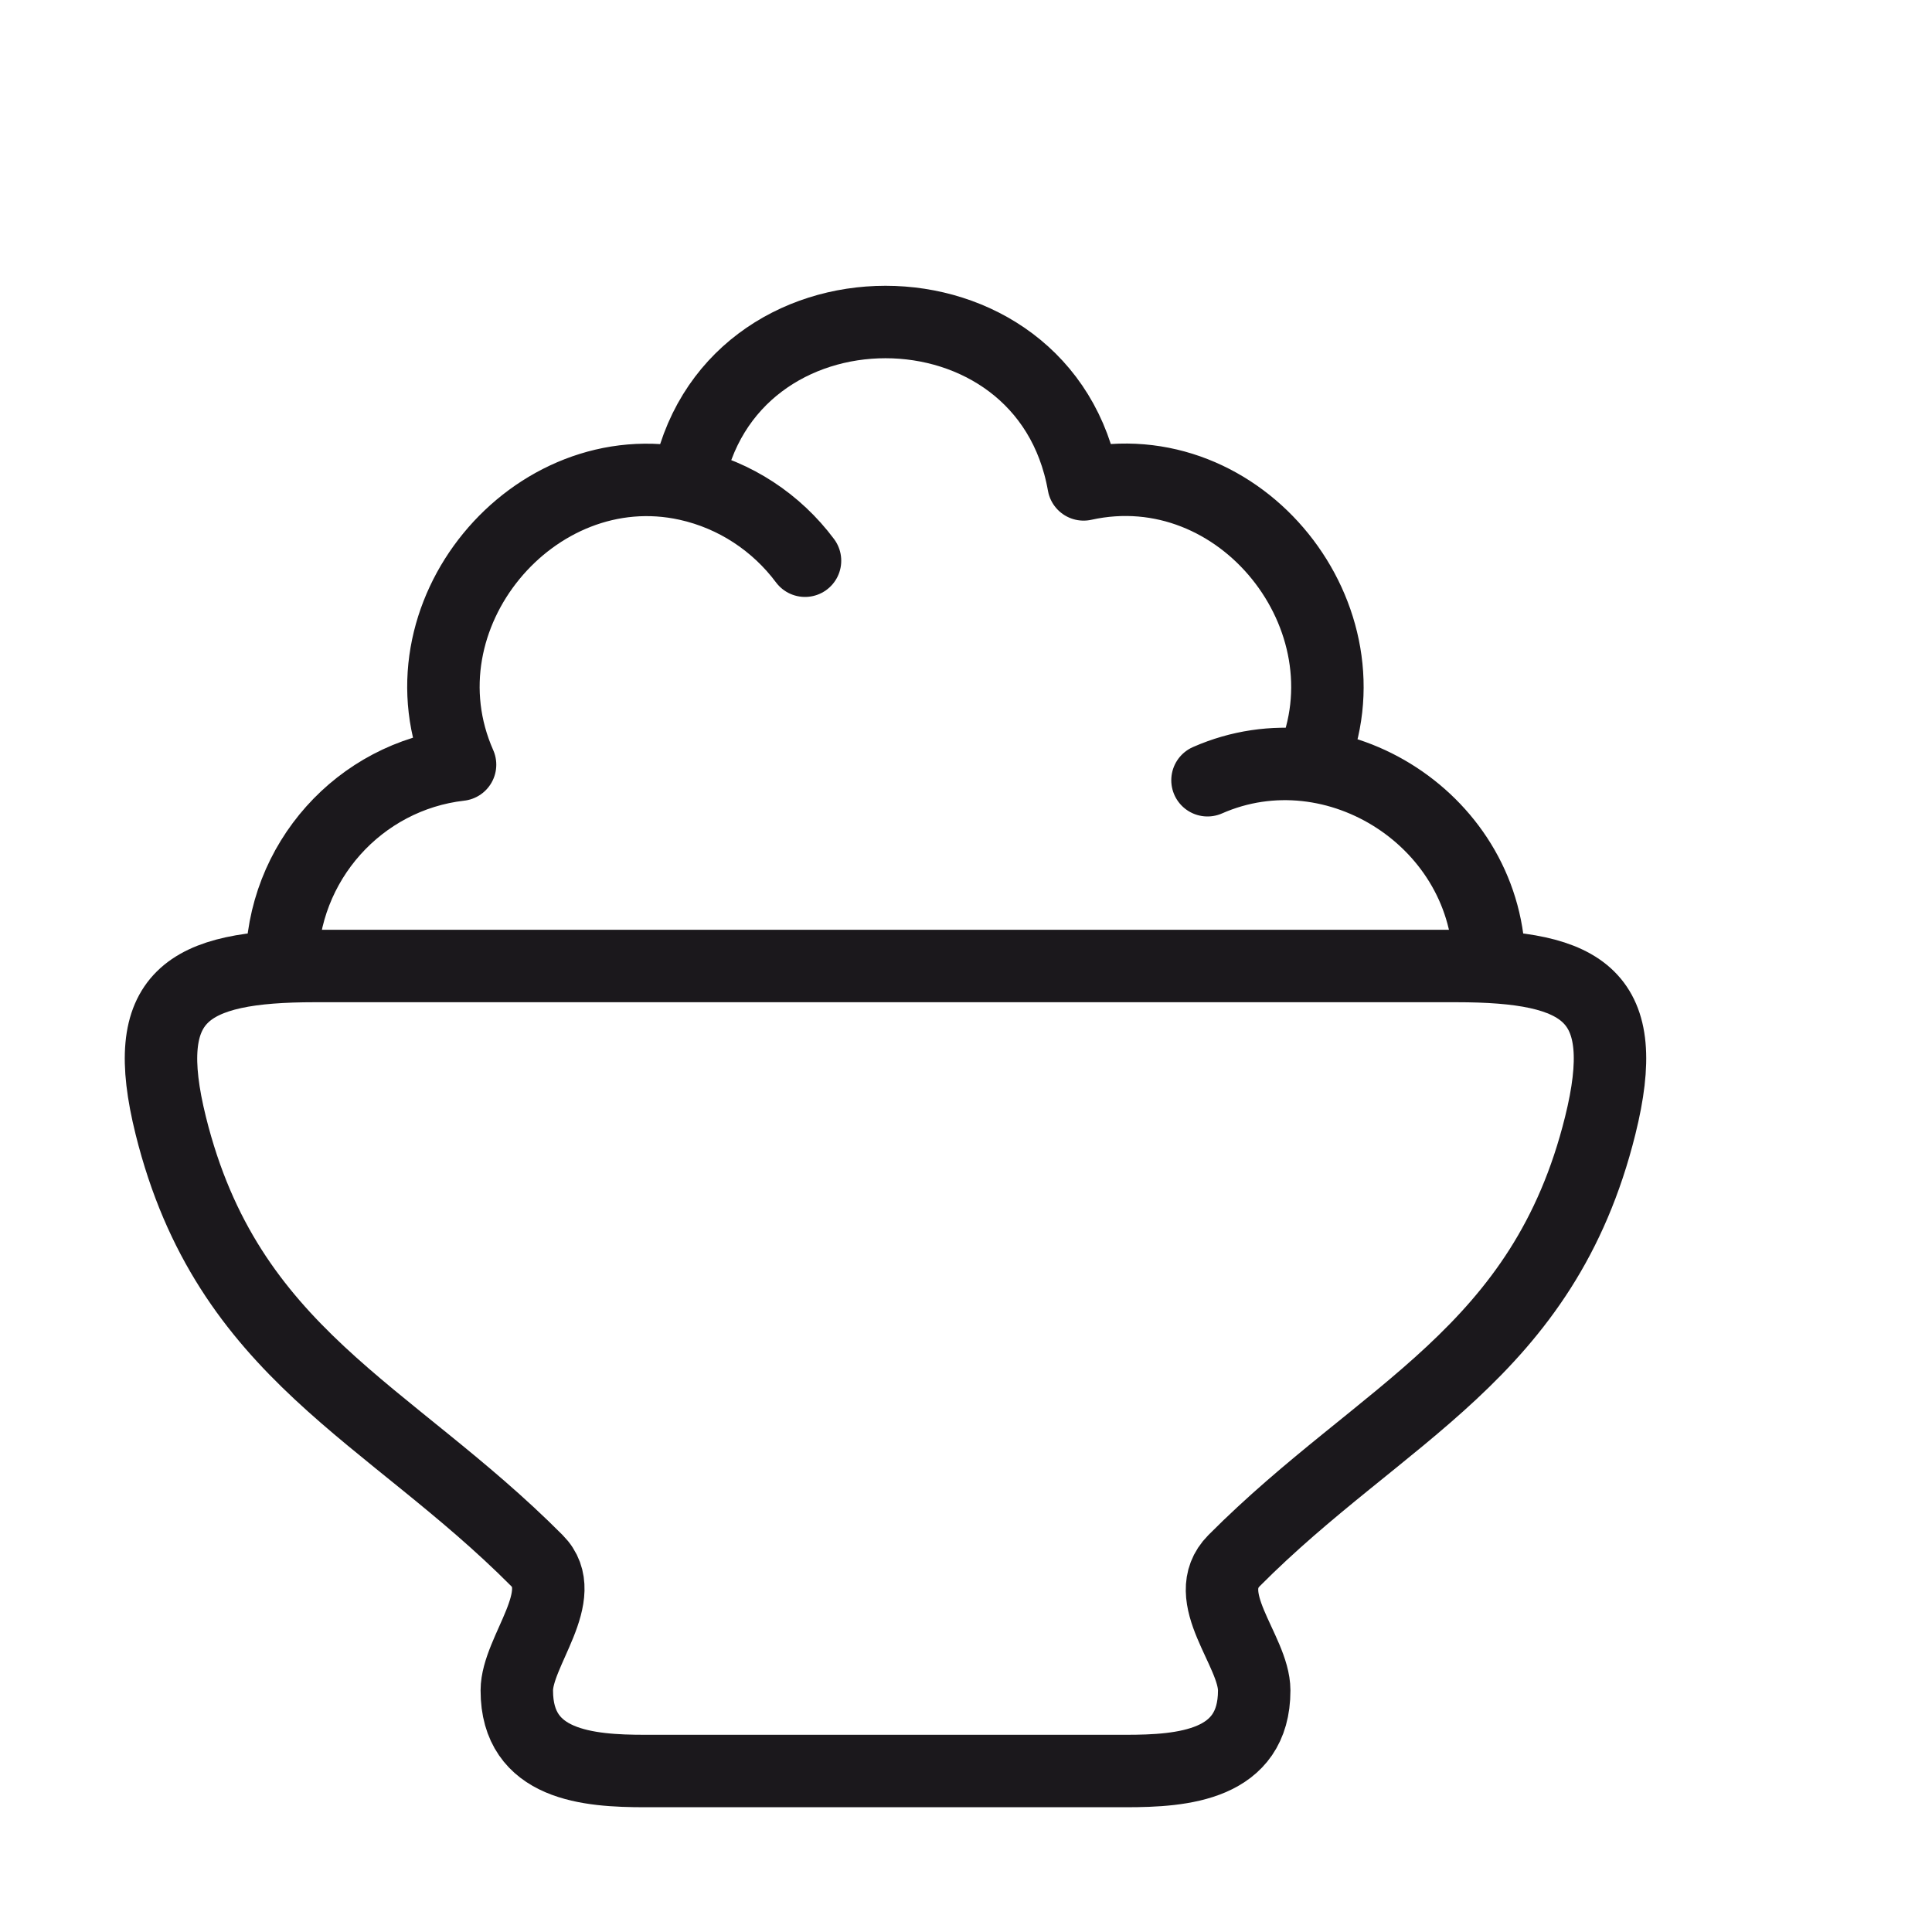 <?xml version="1.0" encoding="UTF-8"?>
<svg xmlns="http://www.w3.org/2000/svg" width="40" height="40" viewBox="0 0 40 40" fill="none">
  <path d="M6.519 20H30.148C32.819 20 33.798 20.618 33.131 23.303C31.955 28.041 28.627 29.218 25.551 32.31C24.803 33.062 25.966 34.172 25.967 34.999C25.968 36.555 24.488 36.667 23.309 36.667H13.358C12.179 36.667 10.698 36.555 10.7 34.999C10.7 34.189 11.829 33.026 11.116 32.31C8.04 29.218 4.711 28.041 3.535 23.303C2.869 20.618 3.848 20 6.519 20Z" stroke="#1B181C" stroke-width="1.5" stroke-linejoin="round"></path>
  <path d="M30.833 20C30.833 17.015 27.667 14.98 25 16.154M5.833 20C5.833 17.845 7.448 16.069 9.525 15.832C8.168 12.764 11.044 9.323 14.232 10.029M27.153 15.805C28.455 12.804 25.698 9.307 22.435 10.029C21.641 5.546 15.025 5.546 14.232 10.029M14.232 10.029C15.221 10.248 16.078 10.82 16.667 11.609" stroke="#1B181C" stroke-width="1.5" stroke-linecap="round" stroke-linejoin="round"></path>
</svg>
